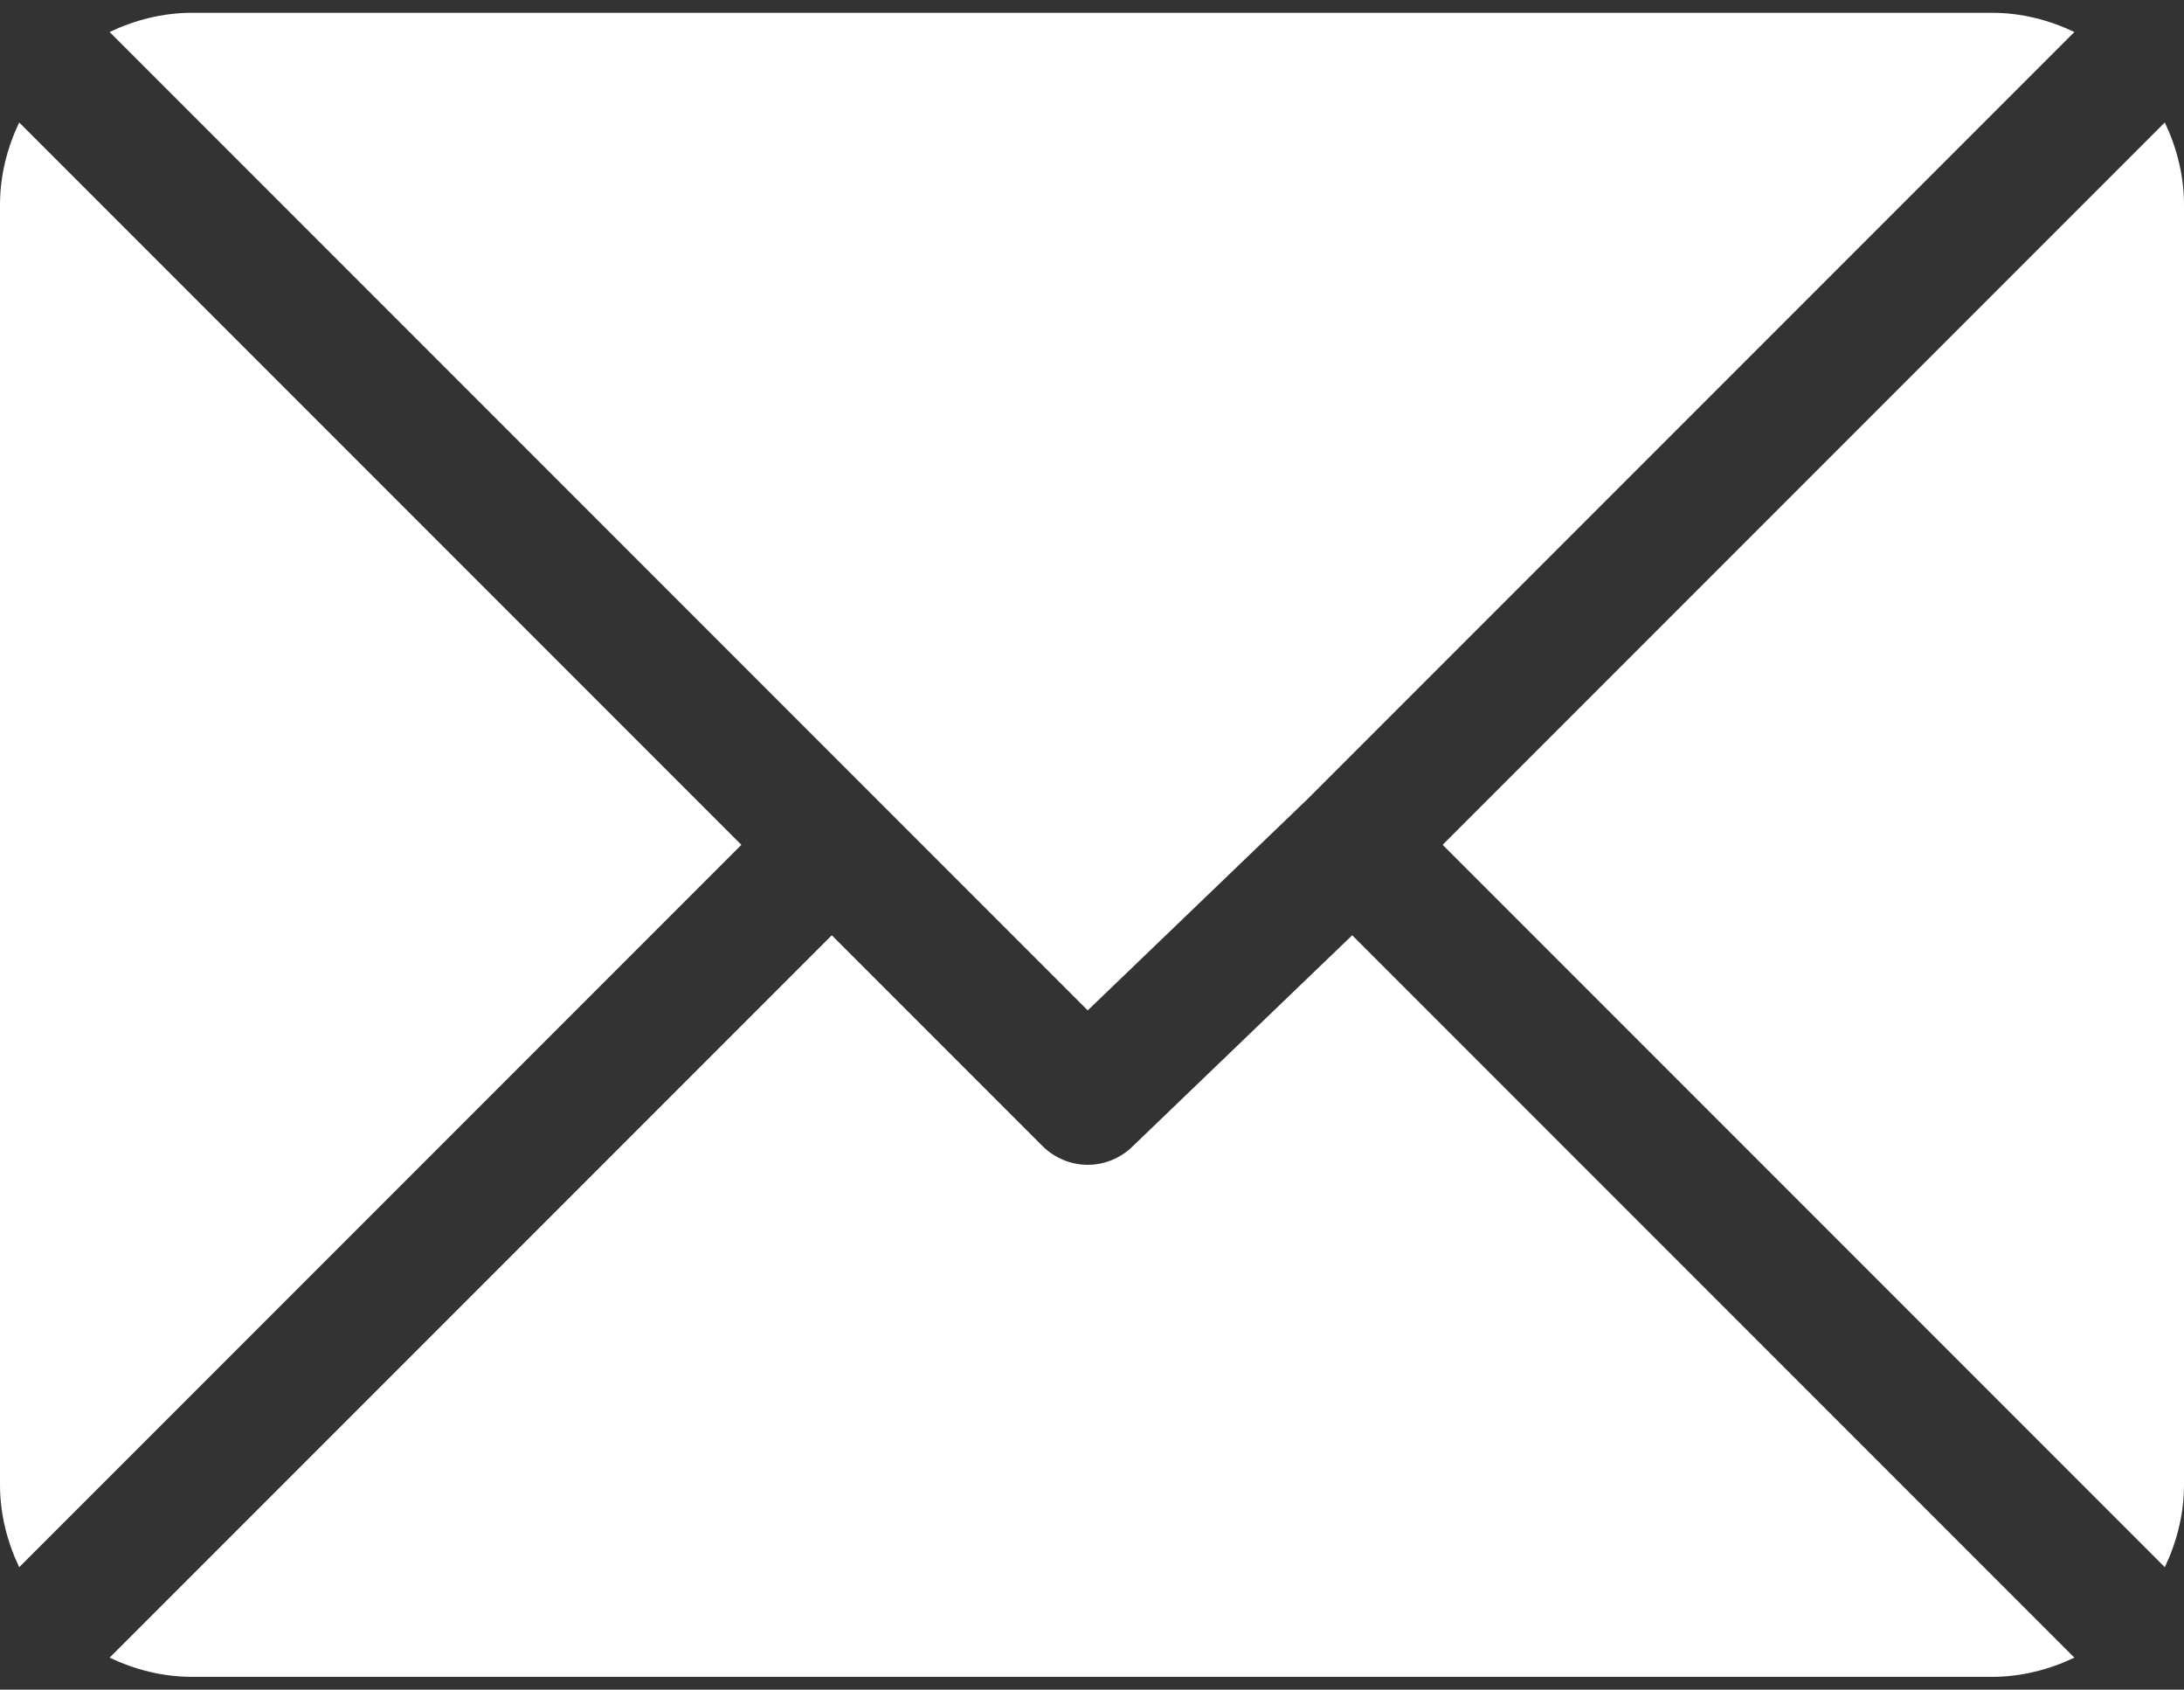 <?xml version="1.0" encoding="utf-8"?>
<!-- Generator: Adobe Illustrator 22.1.0, SVG Export Plug-In . SVG Version: 6.00 Build 0)  -->
<svg version="1.1" id="Capa_1" xmlns="http://www.w3.org/2000/svg" xmlns:xlink="http://www.w3.org/1999/xlink" x="0px" y="0px"
	 viewBox="0 0 512 396" style="enable-background:new 0 0 512 396;" xml:space="preserve">
<rect x="0" y="0" width="512" height="396" fill="#333333" stroke="none"/>
<style type="text/css">
	.st0{fill:#FFFFFF;}
</style>
<g>
	<g>
		<path class="st0" d="M467,3H45c-6.9,0-13.4,1.7-19.3,4.5L255,236.8l51.4-49.4c0,0,0,0,0,0s0,0,0,0L486.3,7.5
			C480.4,4.7,473.9,3,467,3z"/>
	</g>
</g>
<g>
	<g>
		<path class="st0" d="M507.5,28.7L338.2,198l169.3,169.3c2.8-5.9,4.5-12.4,4.5-19.3V48C512,41.1,510.3,34.6,507.5,28.7z"/>
	</g>
</g>
<g>
	<g>
		<path class="st0" d="M4.5,28.7C1.7,34.6,0,41.1,0,48v300c0,6.9,1.7,13.4,4.5,19.3L173.8,198L4.5,28.7z"/>
	</g>
</g>
<g>
	<g>
		<path class="st0" d="M317,219.2l-51.4,49.4c-2.9,2.9-6.8,4.4-10.6,4.4s-7.7-1.5-10.6-4.4L195,219.2L25.7,388.5
			c5.9,2.8,12.4,4.5,19.3,4.5h422c6.9,0,13.4-1.7,19.3-4.5L317,219.2z"/>
	</g>
</g>
</svg>
